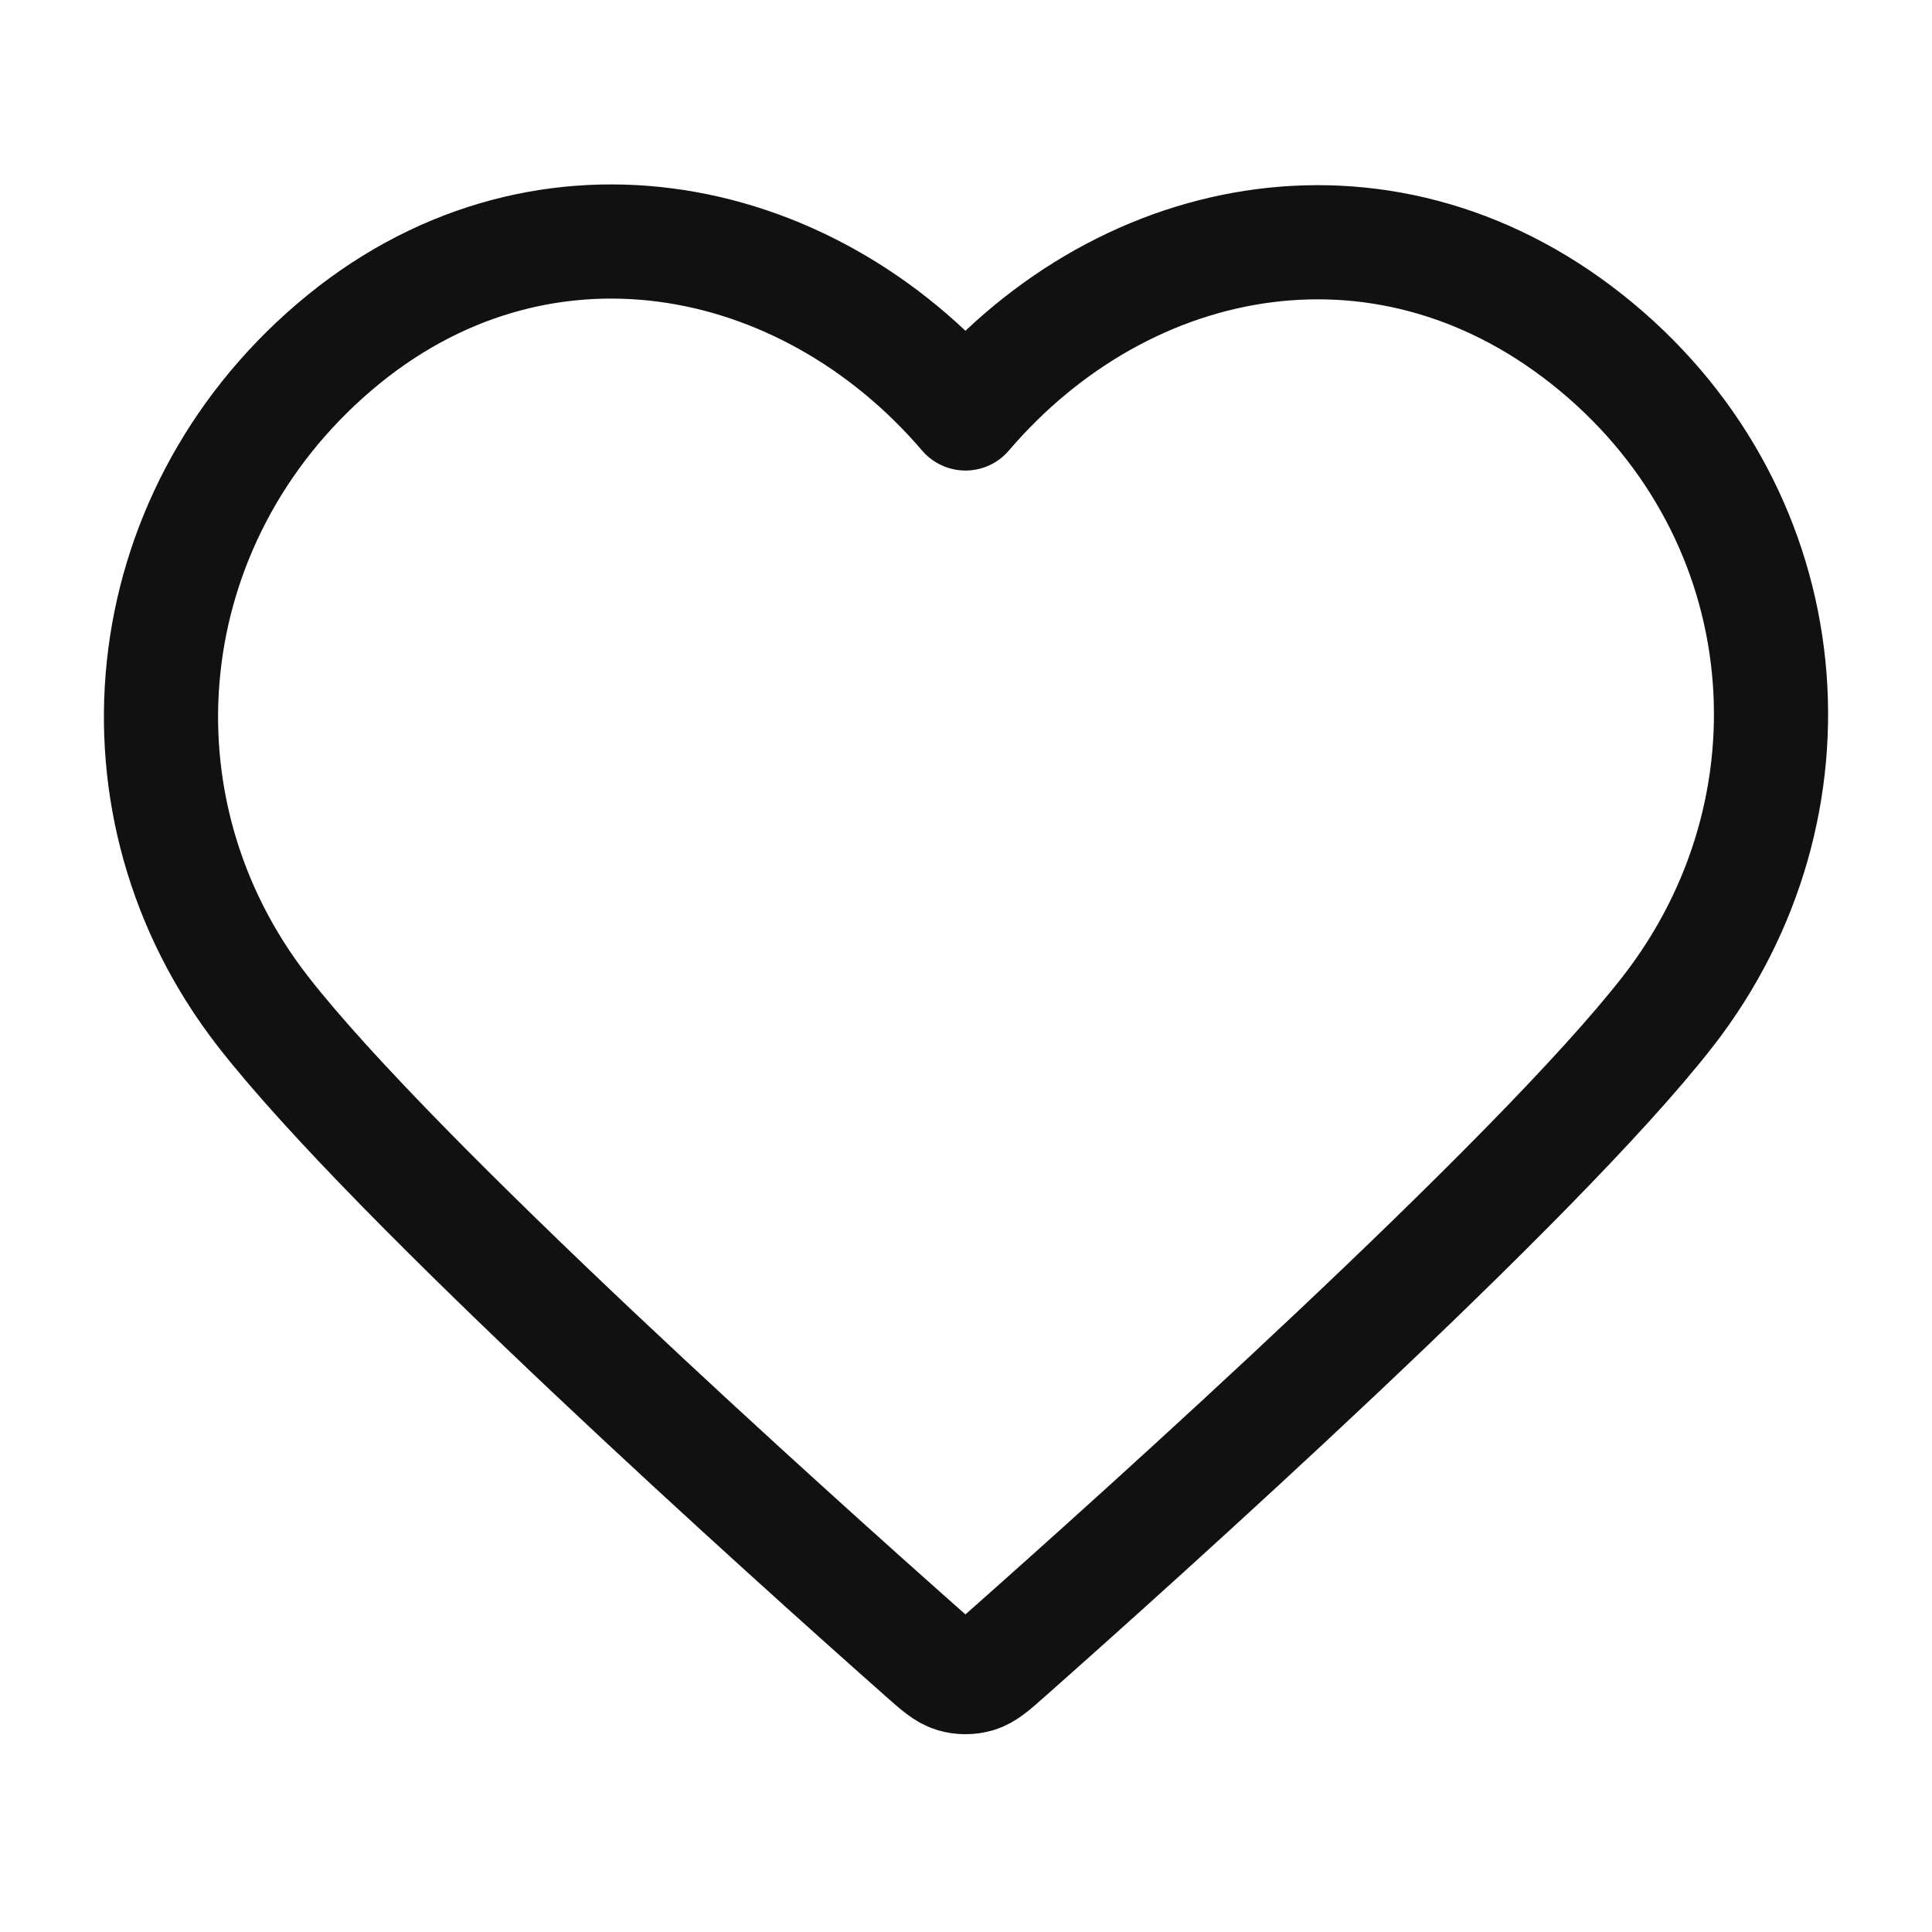 <svg width="22" height="22" viewBox="0 0 22 22" fill="none" xmlns="http://www.w3.org/2000/svg">
<g clip-path="url(#clip0_713_7144)">
<path fill-rule="evenodd" clip-rule="evenodd" d="M10.994 4.708C9.161 2.565 6.105 1.989 3.808 3.951C1.512 5.913 1.189 9.193 2.992 11.514C4.491 13.443 9.029 17.512 10.516 18.829C10.682 18.976 10.766 19.05 10.863 19.079C10.947 19.104 11.04 19.104 11.125 19.079C11.222 19.05 11.305 18.976 11.471 18.829C12.958 17.512 17.496 13.443 18.995 11.514C20.799 9.193 20.515 5.892 18.179 3.951C15.843 2.009 12.826 2.565 10.994 4.708Z" stroke="#111111" stroke-width="1.3" stroke-linecap="round" stroke-linejoin="round"/>
</g>
<defs>
<clipPath id="clip0_713_7144">
<rect width="22" height="22" fill="white"/>
</clipPath>
</defs>
</svg>
